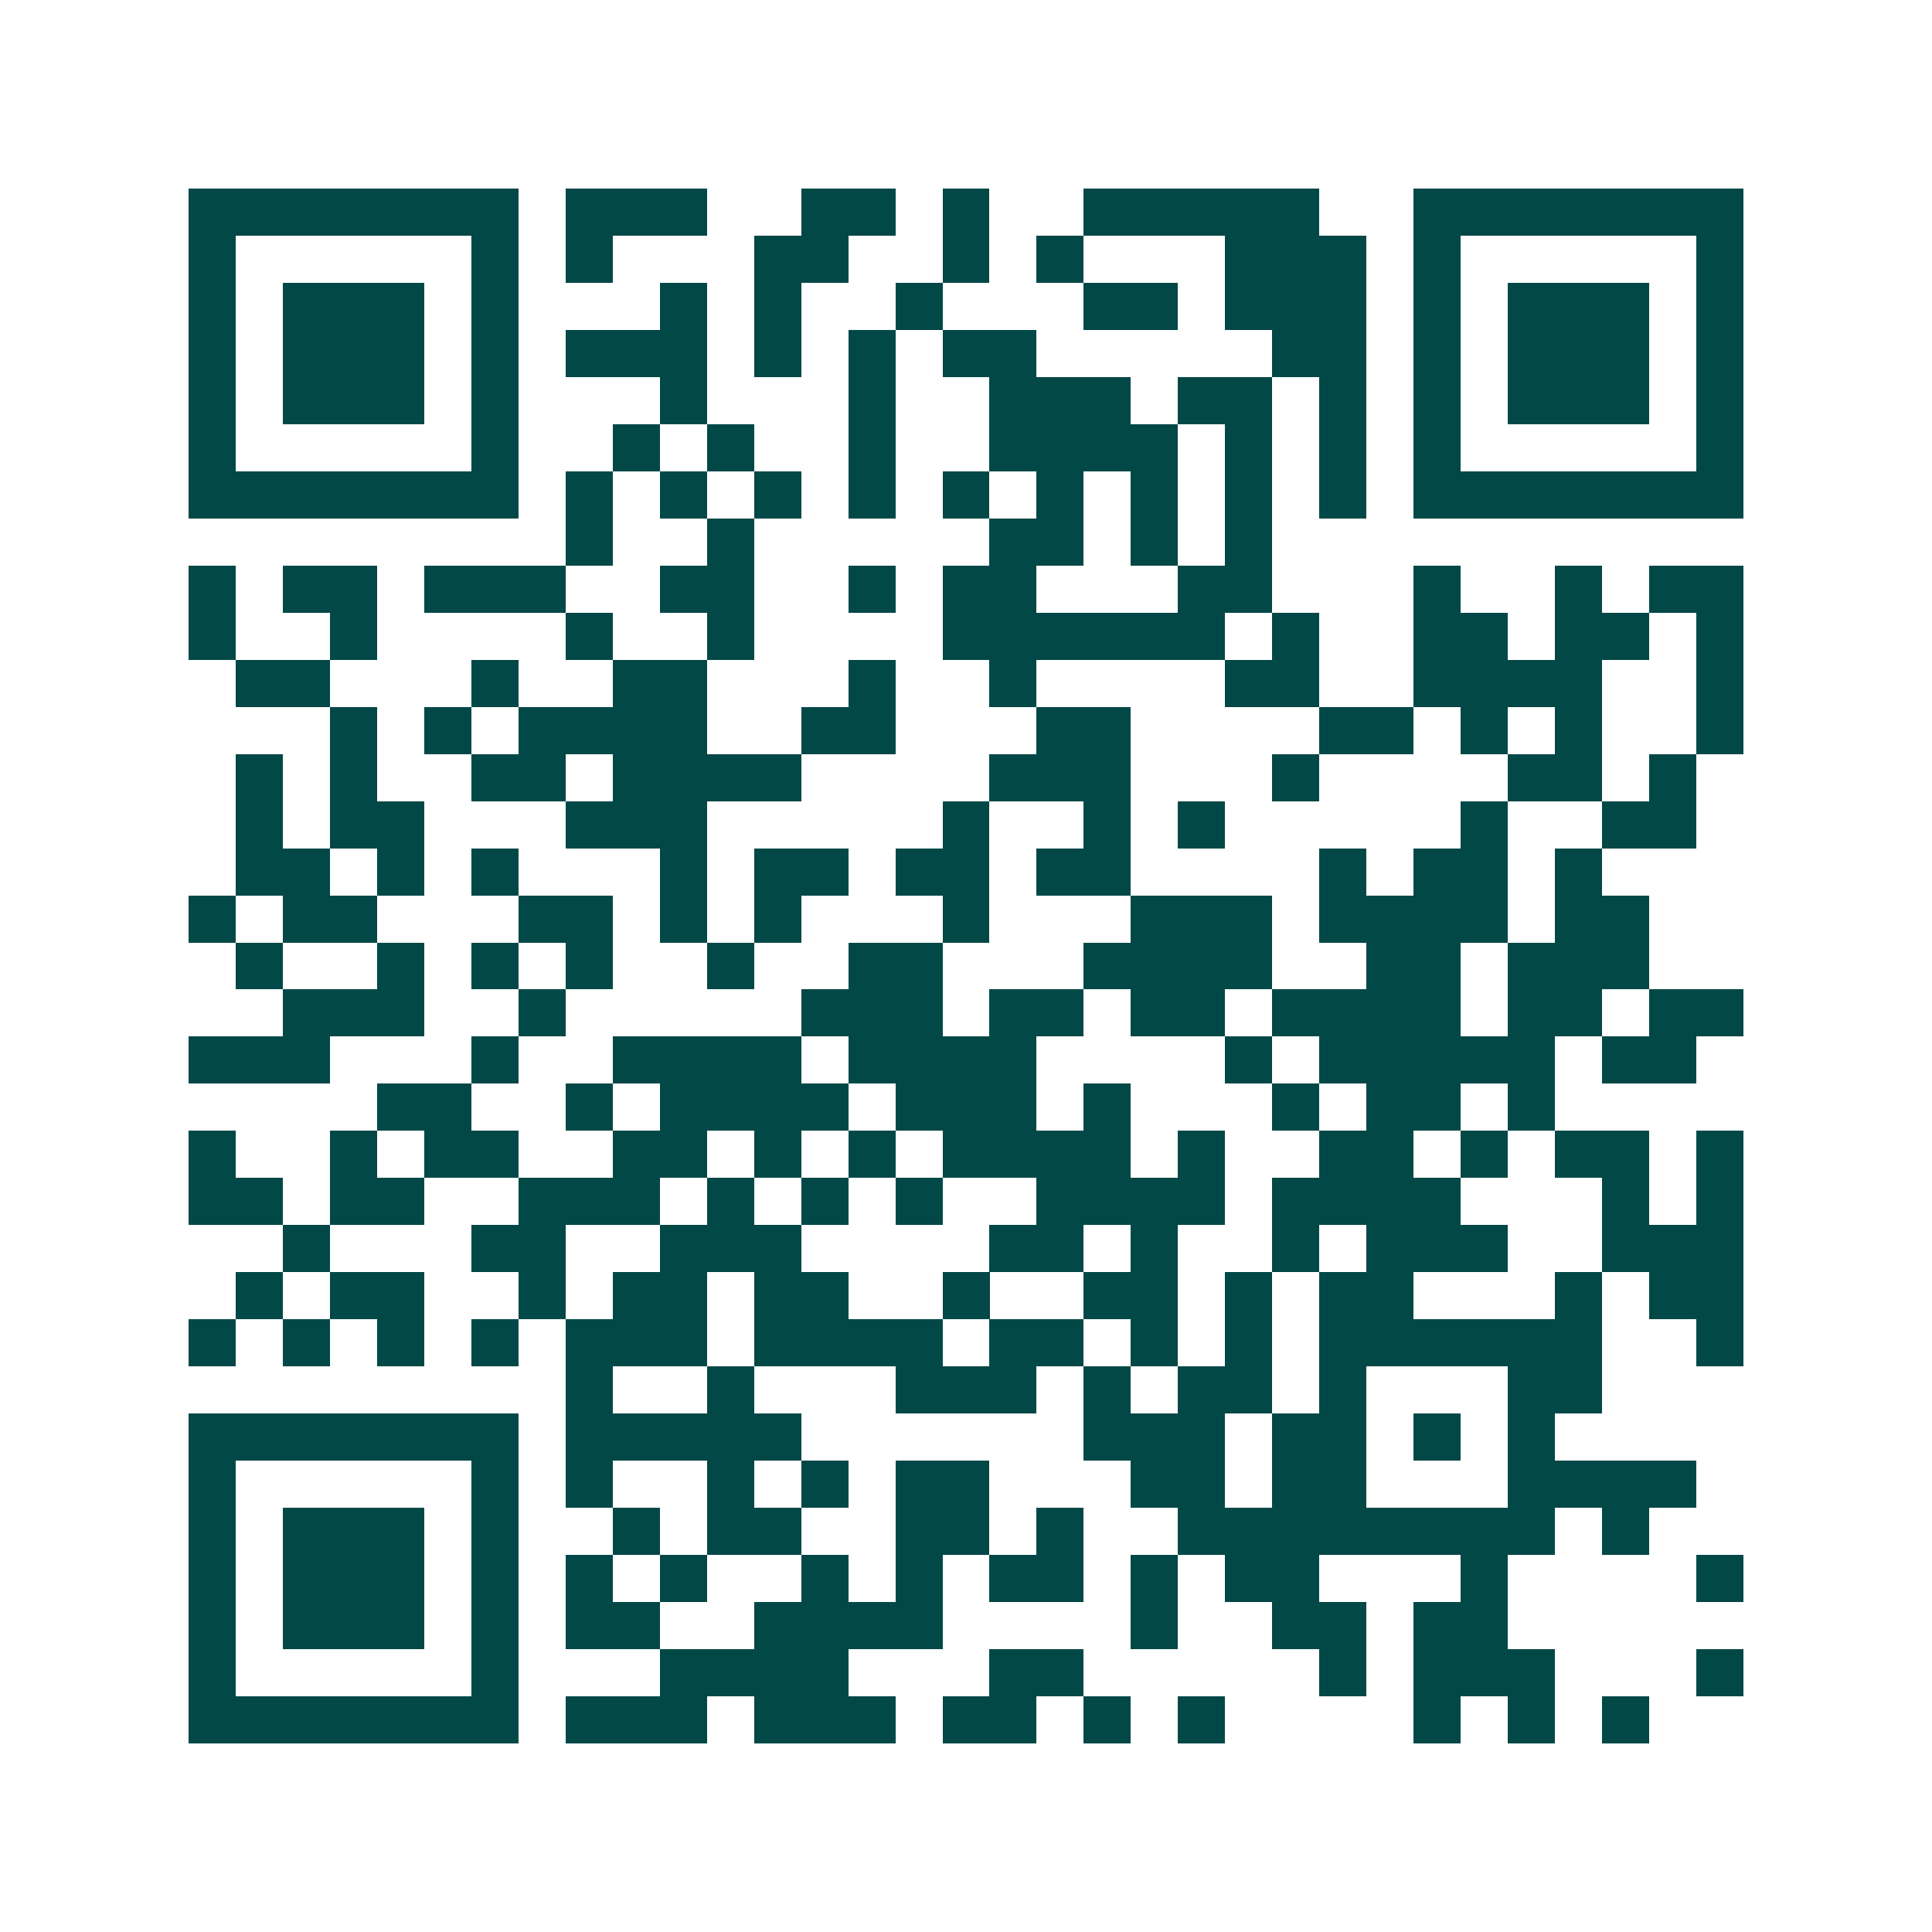 <svg xmlns="http://www.w3.org/2000/svg" width="200" height="200" viewBox="0 0 41 41" shape-rendering="crispEdges"><path fill="#ffffff" d="M0 0h41v41H0z"/><path stroke="#014847" d="M4 4.5h7m1 0h3m2 0h2m1 0h1m2 0h5m2 0h7M4 5.5h1m5 0h1m1 0h1m3 0h2m2 0h1m1 0h1m3 0h3m1 0h1m5 0h1M4 6.5h1m1 0h3m1 0h1m3 0h1m1 0h1m2 0h1m3 0h2m1 0h3m1 0h1m1 0h3m1 0h1M4 7.5h1m1 0h3m1 0h1m1 0h3m1 0h1m1 0h1m1 0h2m5 0h2m1 0h1m1 0h3m1 0h1M4 8.5h1m1 0h3m1 0h1m3 0h1m3 0h1m2 0h3m1 0h2m1 0h1m1 0h1m1 0h3m1 0h1M4 9.5h1m5 0h1m2 0h1m1 0h1m2 0h1m2 0h4m1 0h1m1 0h1m1 0h1m5 0h1M4 10.5h7m1 0h1m1 0h1m1 0h1m1 0h1m1 0h1m1 0h1m1 0h1m1 0h1m1 0h1m1 0h7M12 11.5h1m2 0h1m5 0h2m1 0h1m1 0h1M4 12.5h1m1 0h2m1 0h3m2 0h2m2 0h1m1 0h2m3 0h2m3 0h1m2 0h1m1 0h2M4 13.5h1m2 0h1m4 0h1m2 0h1m4 0h6m1 0h1m2 0h2m1 0h2m1 0h1M5 14.5h2m3 0h1m2 0h2m3 0h1m2 0h1m4 0h2m2 0h4m2 0h1M7 15.5h1m1 0h1m1 0h4m2 0h2m3 0h2m4 0h2m1 0h1m1 0h1m2 0h1M5 16.5h1m1 0h1m2 0h2m1 0h4m4 0h3m3 0h1m4 0h2m1 0h1M5 17.5h1m1 0h2m3 0h3m5 0h1m2 0h1m1 0h1m5 0h1m2 0h2M5 18.5h2m1 0h1m1 0h1m3 0h1m1 0h2m1 0h2m1 0h2m4 0h1m1 0h2m1 0h1M4 19.5h1m1 0h2m3 0h2m1 0h1m1 0h1m3 0h1m3 0h3m1 0h4m1 0h2M5 20.5h1m2 0h1m1 0h1m1 0h1m2 0h1m2 0h2m3 0h4m2 0h2m1 0h3M6 21.5h3m2 0h1m5 0h3m1 0h2m1 0h2m1 0h4m1 0h2m1 0h2M4 22.5h3m3 0h1m2 0h4m1 0h4m4 0h1m1 0h5m1 0h2M8 23.5h2m2 0h1m1 0h4m1 0h3m1 0h1m3 0h1m1 0h2m1 0h1M4 24.5h1m2 0h1m1 0h2m2 0h2m1 0h1m1 0h1m1 0h4m1 0h1m2 0h2m1 0h1m1 0h2m1 0h1M4 25.5h2m1 0h2m2 0h3m1 0h1m1 0h1m1 0h1m2 0h4m1 0h4m3 0h1m1 0h1M6 26.5h1m3 0h2m2 0h3m4 0h2m1 0h1m2 0h1m1 0h3m2 0h3M5 27.5h1m1 0h2m2 0h1m1 0h2m1 0h2m2 0h1m2 0h2m1 0h1m1 0h2m3 0h1m1 0h2M4 28.5h1m1 0h1m1 0h1m1 0h1m1 0h3m1 0h4m1 0h2m1 0h1m1 0h1m1 0h6m2 0h1M12 29.5h1m2 0h1m3 0h3m1 0h1m1 0h2m1 0h1m3 0h2M4 30.5h7m1 0h5m6 0h3m1 0h2m1 0h1m1 0h1M4 31.5h1m5 0h1m1 0h1m2 0h1m1 0h1m1 0h2m3 0h2m1 0h2m3 0h4M4 32.5h1m1 0h3m1 0h1m2 0h1m1 0h2m2 0h2m1 0h1m2 0h8m1 0h1M4 33.5h1m1 0h3m1 0h1m1 0h1m1 0h1m2 0h1m1 0h1m1 0h2m1 0h1m1 0h2m3 0h1m4 0h1M4 34.5h1m1 0h3m1 0h1m1 0h2m2 0h4m4 0h1m2 0h2m1 0h2M4 35.5h1m5 0h1m3 0h4m3 0h2m5 0h1m1 0h3m3 0h1M4 36.5h7m1 0h3m1 0h3m1 0h2m1 0h1m1 0h1m4 0h1m1 0h1m1 0h1"/></svg>
